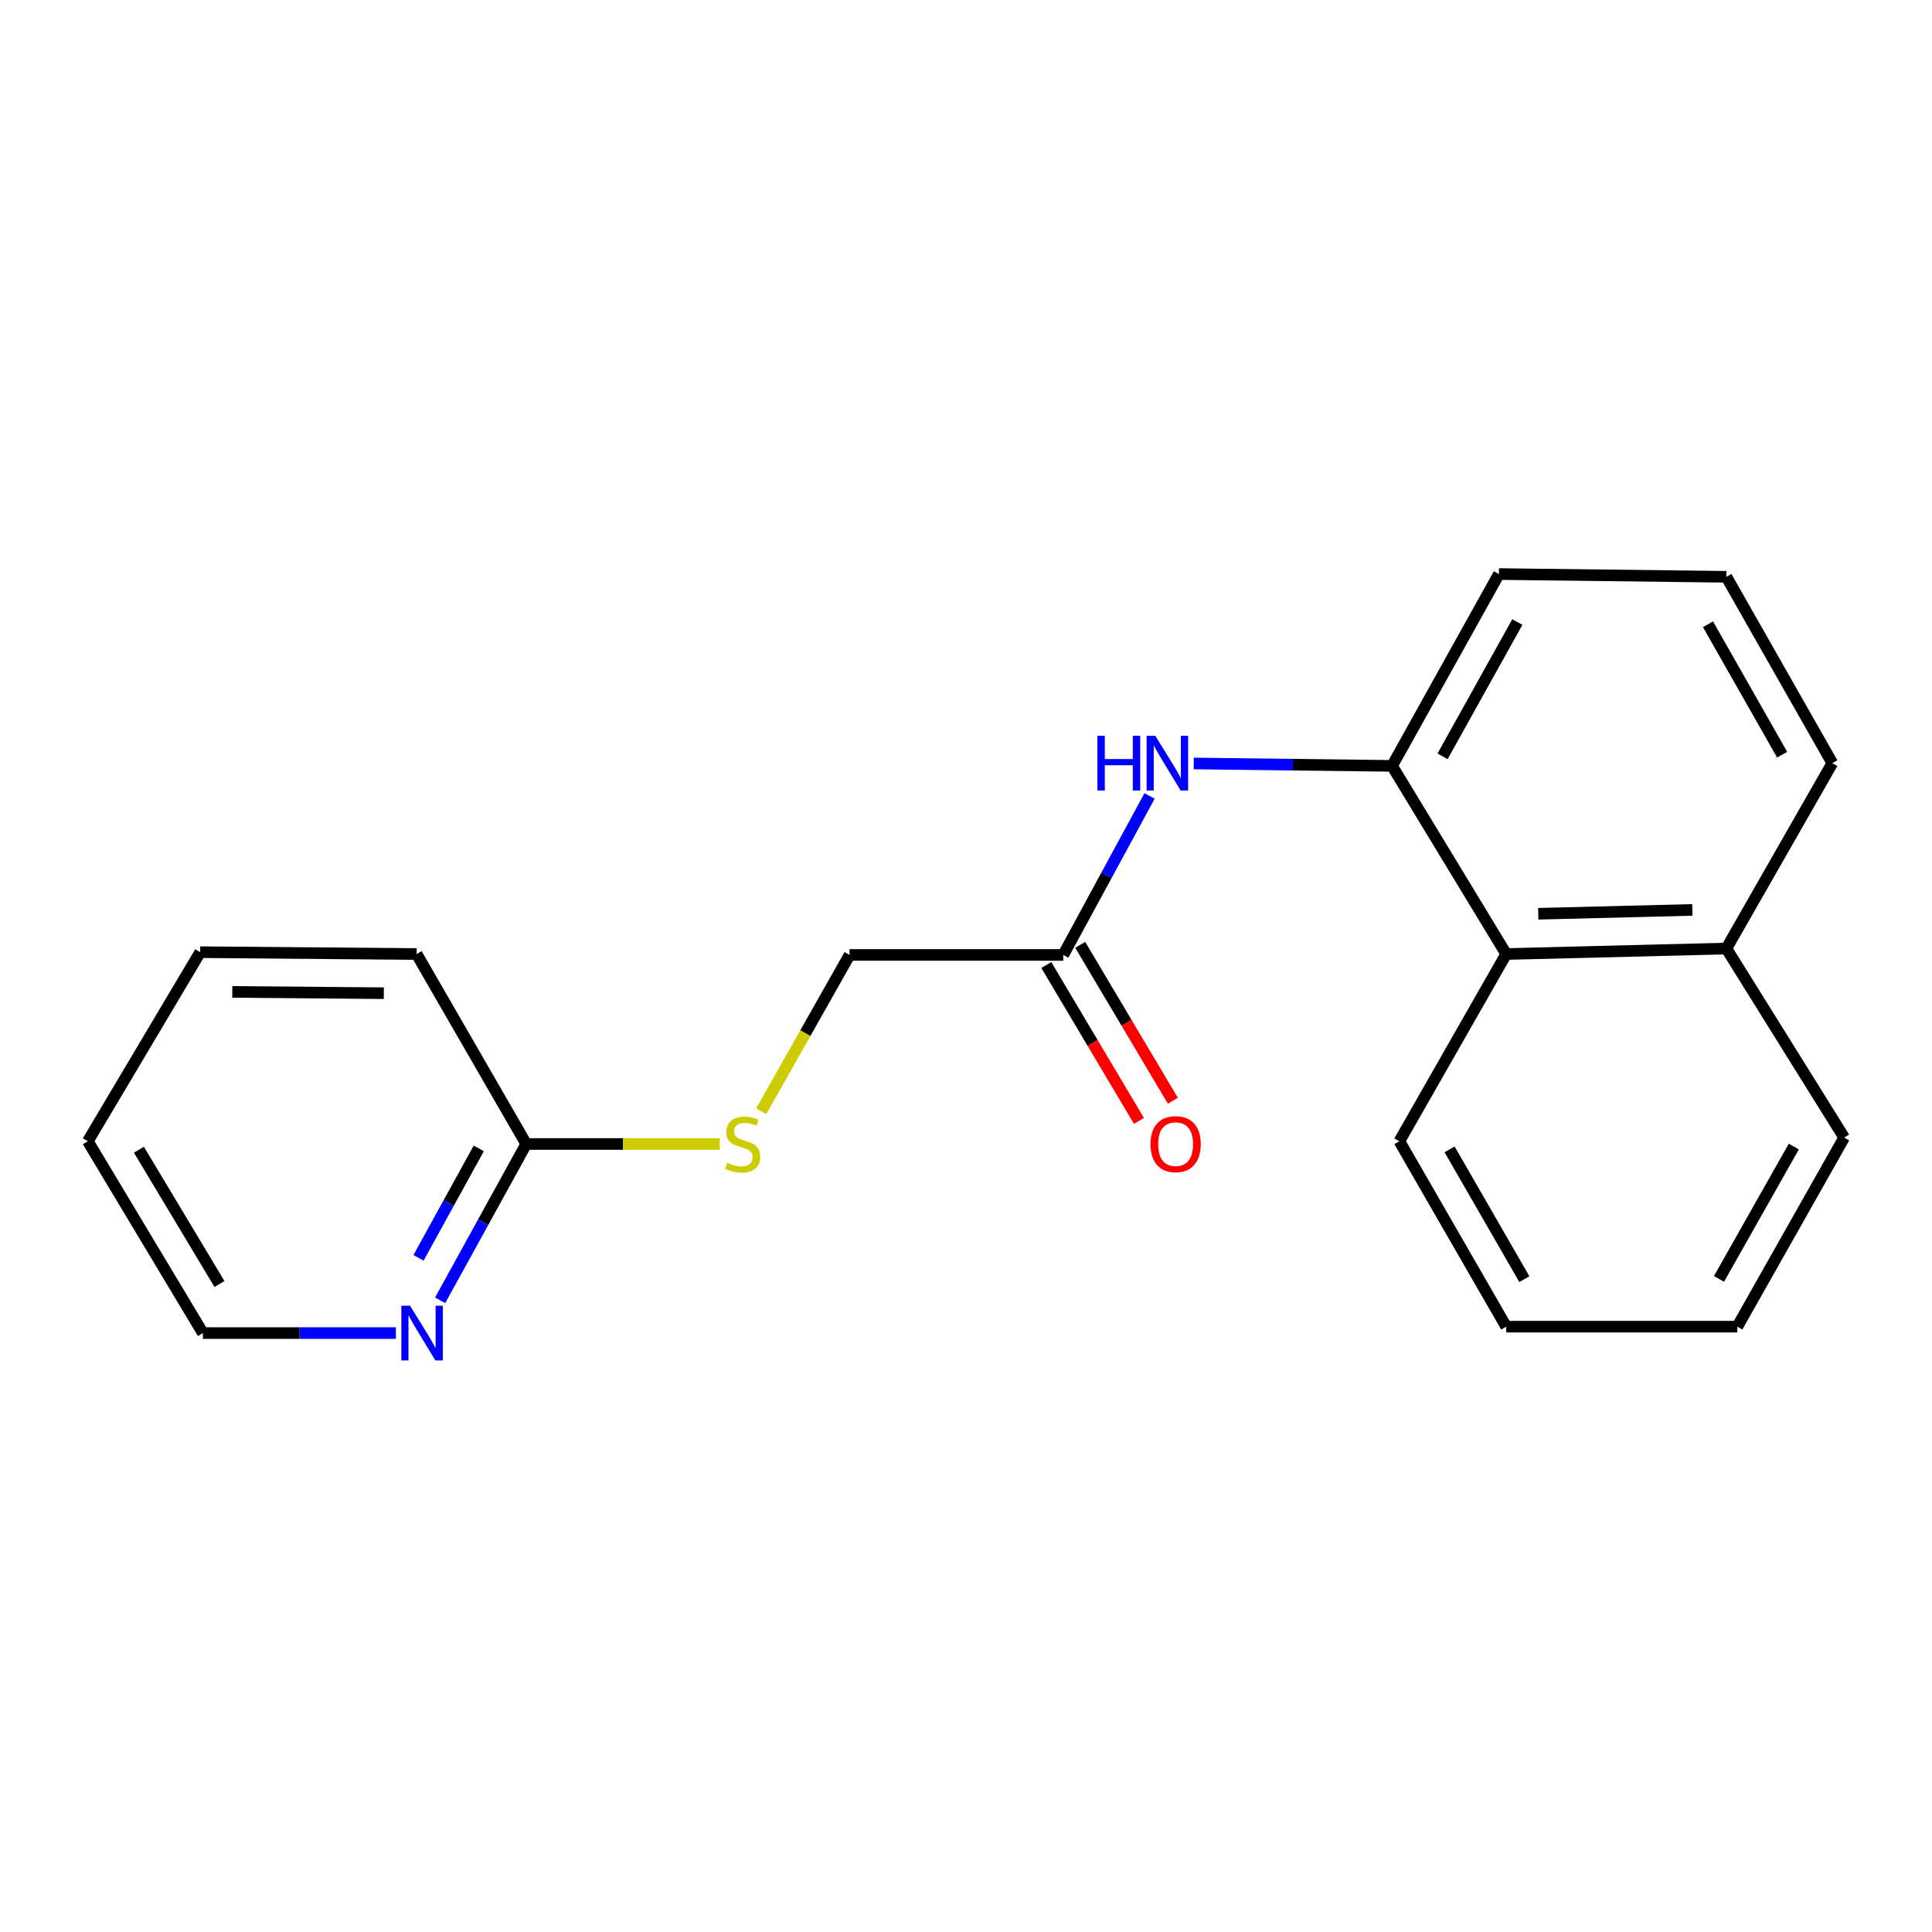 <?xml version='1.0' encoding='iso-8859-1'?>
<svg version='1.1' baseProfile='full'
              xmlns='http://www.w3.org/2000/svg'
                      xmlns:rdkit='http://www.rdkit.org/xml'
                      xmlns:xlink='http://www.w3.org/1999/xlink'
                  xml:space='preserve'
width='1000px' height='1000px' viewBox='0 0 1000 1000'>
<!-- END OF HEADER -->
<rect style='opacity:1.0;fill:#FFFFFF;stroke:none' width='1000' height='1000' x='0' y='0'> </rect>
<path class='bond-0' d='M 720.535,396.42 L 669.208,395.795' style='fill:none;fill-rule:evenodd;stroke:#000000;stroke-width:6px;stroke-linecap:butt;stroke-linejoin:miter;stroke-opacity:1' />
<path class='bond-0' d='M 669.208,395.795 L 617.881,395.169' style='fill:none;fill-rule:evenodd;stroke:#0000FF;stroke-width:6px;stroke-linecap:butt;stroke-linejoin:miter;stroke-opacity:1' />
<path class='bond-2' d='M 720.535,396.42 L 779.61,493.802' style='fill:none;fill-rule:evenodd;stroke:#000000;stroke-width:6px;stroke-linecap:butt;stroke-linejoin:miter;stroke-opacity:1' />
<path class='bond-9' d='M 720.535,396.42 L 775.833,297.133' style='fill:none;fill-rule:evenodd;stroke:#000000;stroke-width:6px;stroke-linecap:butt;stroke-linejoin:miter;stroke-opacity:1' />
<path class='bond-9' d='M 746.667,391.462 L 785.376,321.961' style='fill:none;fill-rule:evenodd;stroke:#000000;stroke-width:6px;stroke-linecap:butt;stroke-linejoin:miter;stroke-opacity:1' />
<path class='bond-1' d='M 595.013,411.986 L 572.677,453.132' style='fill:none;fill-rule:evenodd;stroke:#0000FF;stroke-width:6px;stroke-linecap:butt;stroke-linejoin:miter;stroke-opacity:1' />
<path class='bond-1' d='M 572.677,453.132 L 550.341,494.278' style='fill:none;fill-rule:evenodd;stroke:#000000;stroke-width:6px;stroke-linecap:butt;stroke-linejoin:miter;stroke-opacity:1' />
<path class='bond-6' d='M 541.565,499.494 L 565.542,539.835' style='fill:none;fill-rule:evenodd;stroke:#000000;stroke-width:6px;stroke-linecap:butt;stroke-linejoin:miter;stroke-opacity:1' />
<path class='bond-6' d='M 565.542,539.835 L 589.519,580.175' style='fill:none;fill-rule:evenodd;stroke:#FF0000;stroke-width:6px;stroke-linecap:butt;stroke-linejoin:miter;stroke-opacity:1' />
<path class='bond-6' d='M 559.117,489.062 L 583.094,529.403' style='fill:none;fill-rule:evenodd;stroke:#000000;stroke-width:6px;stroke-linecap:butt;stroke-linejoin:miter;stroke-opacity:1' />
<path class='bond-6' d='M 583.094,529.403 L 607.071,569.743' style='fill:none;fill-rule:evenodd;stroke:#FF0000;stroke-width:6px;stroke-linecap:butt;stroke-linejoin:miter;stroke-opacity:1' />
<path class='bond-7' d='M 550.341,494.278 L 439.722,494.278' style='fill:none;fill-rule:evenodd;stroke:#000000;stroke-width:6px;stroke-linecap:butt;stroke-linejoin:miter;stroke-opacity:1' />
<path class='bond-8' d='M 779.61,493.802 L 893.564,490.955' style='fill:none;fill-rule:evenodd;stroke:#000000;stroke-width:6px;stroke-linecap:butt;stroke-linejoin:miter;stroke-opacity:1' />
<path class='bond-8' d='M 796.193,472.963 L 875.961,470.97' style='fill:none;fill-rule:evenodd;stroke:#000000;stroke-width:6px;stroke-linecap:butt;stroke-linejoin:miter;stroke-opacity:1' />
<path class='bond-12' d='M 779.61,493.802 L 724.312,590.707' style='fill:none;fill-rule:evenodd;stroke:#000000;stroke-width:6px;stroke-linecap:butt;stroke-linejoin:miter;stroke-opacity:1' />
<path class='bond-3' d='M 272.376,592.125 L 322.459,592.125' style='fill:none;fill-rule:evenodd;stroke:#000000;stroke-width:6px;stroke-linecap:butt;stroke-linejoin:miter;stroke-opacity:1' />
<path class='bond-3' d='M 322.459,592.125 L 372.543,592.125' style='fill:none;fill-rule:evenodd;stroke:#CCCC00;stroke-width:6px;stroke-linecap:butt;stroke-linejoin:miter;stroke-opacity:1' />
<path class='bond-4' d='M 272.376,592.125 L 250.097,632.583' style='fill:none;fill-rule:evenodd;stroke:#000000;stroke-width:6px;stroke-linecap:butt;stroke-linejoin:miter;stroke-opacity:1' />
<path class='bond-4' d='M 250.097,632.583 L 227.819,673.041' style='fill:none;fill-rule:evenodd;stroke:#0000FF;stroke-width:6px;stroke-linecap:butt;stroke-linejoin:miter;stroke-opacity:1' />
<path class='bond-4' d='M 247.807,594.414 L 232.212,622.734' style='fill:none;fill-rule:evenodd;stroke:#000000;stroke-width:6px;stroke-linecap:butt;stroke-linejoin:miter;stroke-opacity:1' />
<path class='bond-4' d='M 232.212,622.734 L 216.617,651.055' style='fill:none;fill-rule:evenodd;stroke:#0000FF;stroke-width:6px;stroke-linecap:butt;stroke-linejoin:miter;stroke-opacity:1' />
<path class='bond-13' d='M 272.376,592.125 L 215.637,493.802' style='fill:none;fill-rule:evenodd;stroke:#000000;stroke-width:6px;stroke-linecap:butt;stroke-linejoin:miter;stroke-opacity:1' />
<path class='bond-11' d='M 204.907,689.994 L 154.963,689.994' style='fill:none;fill-rule:evenodd;stroke:#0000FF;stroke-width:6px;stroke-linecap:butt;stroke-linejoin:miter;stroke-opacity:1' />
<path class='bond-11' d='M 154.963,689.994 L 105.018,689.994' style='fill:none;fill-rule:evenodd;stroke:#000000;stroke-width:6px;stroke-linecap:butt;stroke-linejoin:miter;stroke-opacity:1' />
<path class='bond-5' d='M 393.992,575.195 L 416.857,534.737' style='fill:none;fill-rule:evenodd;stroke:#CCCC00;stroke-width:6px;stroke-linecap:butt;stroke-linejoin:miter;stroke-opacity:1' />
<path class='bond-5' d='M 416.857,534.737 L 439.722,494.278' style='fill:none;fill-rule:evenodd;stroke:#000000;stroke-width:6px;stroke-linecap:butt;stroke-linejoin:miter;stroke-opacity:1' />
<path class='bond-15' d='M 893.564,490.955 L 954.545,588.813' style='fill:none;fill-rule:evenodd;stroke:#000000;stroke-width:6px;stroke-linecap:butt;stroke-linejoin:miter;stroke-opacity:1' />
<path class='bond-20' d='M 893.564,490.955 L 948.409,395.002' style='fill:none;fill-rule:evenodd;stroke:#000000;stroke-width:6px;stroke-linecap:butt;stroke-linejoin:miter;stroke-opacity:1' />
<path class='bond-10' d='M 775.833,297.133 L 893.564,298.551' style='fill:none;fill-rule:evenodd;stroke:#000000;stroke-width:6px;stroke-linecap:butt;stroke-linejoin:miter;stroke-opacity:1' />
<path class='bond-14' d='M 893.564,298.551 L 948.409,395.002' style='fill:none;fill-rule:evenodd;stroke:#000000;stroke-width:6px;stroke-linecap:butt;stroke-linejoin:miter;stroke-opacity:1' />
<path class='bond-14' d='M 884.042,323.111 L 922.433,390.627' style='fill:none;fill-rule:evenodd;stroke:#000000;stroke-width:6px;stroke-linecap:butt;stroke-linejoin:miter;stroke-opacity:1' />
<path class='bond-22' d='M 105.018,689.994 L 45.455,590.707' style='fill:none;fill-rule:evenodd;stroke:#000000;stroke-width:6px;stroke-linecap:butt;stroke-linejoin:miter;stroke-opacity:1' />
<path class='bond-22' d='M 113.592,664.597 L 71.898,595.096' style='fill:none;fill-rule:evenodd;stroke:#000000;stroke-width:6px;stroke-linecap:butt;stroke-linejoin:miter;stroke-opacity:1' />
<path class='bond-17' d='M 724.312,590.707 L 779.61,686.682' style='fill:none;fill-rule:evenodd;stroke:#000000;stroke-width:6px;stroke-linecap:butt;stroke-linejoin:miter;stroke-opacity:1' />
<path class='bond-17' d='M 750.298,594.91 L 789.007,662.092' style='fill:none;fill-rule:evenodd;stroke:#000000;stroke-width:6px;stroke-linecap:butt;stroke-linejoin:miter;stroke-opacity:1' />
<path class='bond-18' d='M 215.637,493.802 L 103.611,492.849' style='fill:none;fill-rule:evenodd;stroke:#000000;stroke-width:6px;stroke-linecap:butt;stroke-linejoin:miter;stroke-opacity:1' />
<path class='bond-18' d='M 198.659,514.076 L 120.241,513.409' style='fill:none;fill-rule:evenodd;stroke:#000000;stroke-width:6px;stroke-linecap:butt;stroke-linejoin:miter;stroke-opacity:1' />
<path class='bond-21' d='M 954.545,588.813 L 899.225,686.682' style='fill:none;fill-rule:evenodd;stroke:#000000;stroke-width:6px;stroke-linecap:butt;stroke-linejoin:miter;stroke-opacity:1' />
<path class='bond-21' d='M 928.473,593.446 L 889.748,661.954' style='fill:none;fill-rule:evenodd;stroke:#000000;stroke-width:6px;stroke-linecap:butt;stroke-linejoin:miter;stroke-opacity:1' />
<path class='bond-16' d='M 45.455,590.707 L 103.611,492.849' style='fill:none;fill-rule:evenodd;stroke:#000000;stroke-width:6px;stroke-linecap:butt;stroke-linejoin:miter;stroke-opacity:1' />
<path class='bond-19' d='M 779.61,686.682 L 899.225,686.682' style='fill:none;fill-rule:evenodd;stroke:#000000;stroke-width:6px;stroke-linecap:butt;stroke-linejoin:miter;stroke-opacity:1' />
<path  class='atom-1' d='M 568.013 380.842
L 571.853 380.842
L 571.853 392.882
L 586.333 392.882
L 586.333 380.842
L 590.173 380.842
L 590.173 409.162
L 586.333 409.162
L 586.333 396.082
L 571.853 396.082
L 571.853 409.162
L 568.013 409.162
L 568.013 380.842
' fill='#0000FF'/>
<path  class='atom-1' d='M 597.973 380.842
L 607.253 395.842
Q 608.173 397.322, 609.653 400.002
Q 611.133 402.682, 611.213 402.842
L 611.213 380.842
L 614.973 380.842
L 614.973 409.162
L 611.093 409.162
L 601.133 392.762
Q 599.973 390.842, 598.733 388.642
Q 597.533 386.442, 597.173 385.762
L 597.173 409.162
L 593.493 409.162
L 593.493 380.842
L 597.973 380.842
' fill='#0000FF'/>
<path  class='atom-5' d='M 212.224 675.834
L 221.504 690.834
Q 222.424 692.314, 223.904 694.994
Q 225.384 697.674, 225.464 697.834
L 225.464 675.834
L 229.224 675.834
L 229.224 704.154
L 225.344 704.154
L 215.384 687.754
Q 214.224 685.834, 212.984 683.634
Q 211.784 681.434, 211.424 680.754
L 211.424 704.154
L 207.744 704.154
L 207.744 675.834
L 212.224 675.834
' fill='#0000FF'/>
<path  class='atom-6' d='M 376.424 601.845
Q 376.744 601.965, 378.064 602.525
Q 379.384 603.085, 380.824 603.445
Q 382.304 603.765, 383.744 603.765
Q 386.424 603.765, 387.984 602.485
Q 389.544 601.165, 389.544 598.885
Q 389.544 597.325, 388.744 596.365
Q 387.984 595.405, 386.784 594.885
Q 385.584 594.365, 383.584 593.765
Q 381.064 593.005, 379.544 592.285
Q 378.064 591.565, 376.984 590.045
Q 375.944 588.525, 375.944 585.965
Q 375.944 582.405, 378.344 580.205
Q 380.784 578.005, 385.584 578.005
Q 388.864 578.005, 392.584 579.565
L 391.664 582.645
Q 388.264 581.245, 385.704 581.245
Q 382.944 581.245, 381.424 582.405
Q 379.904 583.525, 379.944 585.485
Q 379.944 587.005, 380.704 587.925
Q 381.504 588.845, 382.624 589.365
Q 383.784 589.885, 385.704 590.485
Q 388.264 591.285, 389.784 592.085
Q 391.304 592.885, 392.384 594.525
Q 393.504 596.125, 393.504 598.885
Q 393.504 602.805, 390.864 604.925
Q 388.264 607.005, 383.904 607.005
Q 381.384 607.005, 379.464 606.445
Q 377.584 605.925, 375.344 605.005
L 376.424 601.845
' fill='#CCCC00'/>
<path  class='atom-7' d='M 595.498 592.205
Q 595.498 585.405, 598.858 581.605
Q 602.218 577.805, 608.498 577.805
Q 614.778 577.805, 618.138 581.605
Q 621.498 585.405, 621.498 592.205
Q 621.498 599.085, 618.098 603.005
Q 614.698 606.885, 608.498 606.885
Q 602.258 606.885, 598.858 603.005
Q 595.498 599.125, 595.498 592.205
M 608.498 603.685
Q 612.818 603.685, 615.138 600.805
Q 617.498 597.885, 617.498 592.205
Q 617.498 586.645, 615.138 583.845
Q 612.818 581.005, 608.498 581.005
Q 604.178 581.005, 601.818 583.805
Q 599.498 586.605, 599.498 592.205
Q 599.498 597.925, 601.818 600.805
Q 604.178 603.685, 608.498 603.685
' fill='#FF0000'/>
</svg>

